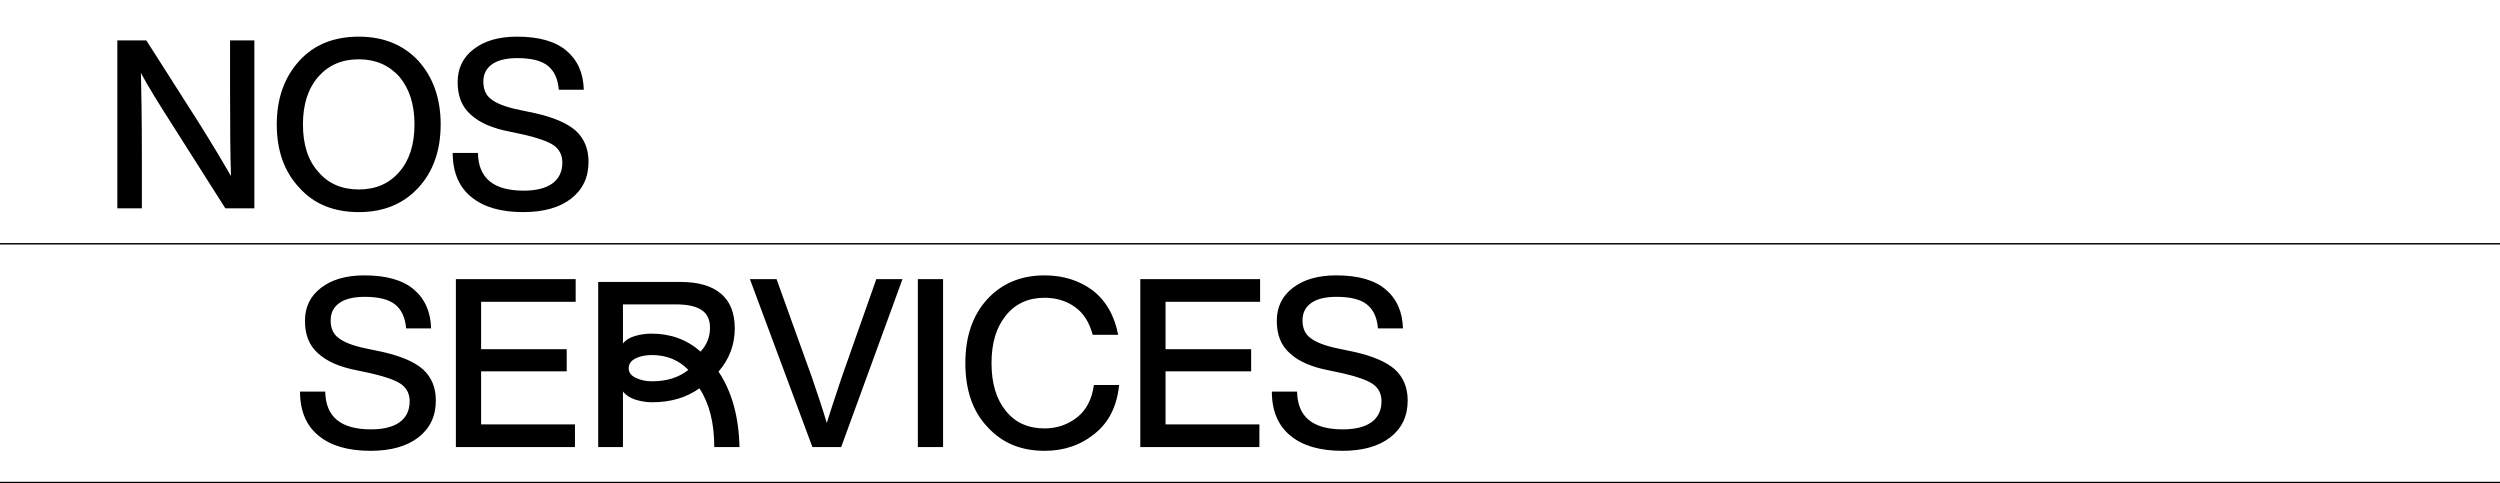 <svg width="1728" height="334" viewBox="0 0 1728 334" fill="none" xmlns="http://www.w3.org/2000/svg">
<path d="M159.02 63.152V27.944H175.809V144H155.76L120.063 87.765C109.631 71.465 101.97 59.077 97.406 50.438C97.732 63.478 98.058 82.875 98.058 108.792V144H81.106V27.944H101.155L137.015 84.179C146.632 99.501 154.13 112.052 159.672 121.669C159.183 108.629 159.02 89.232 159.02 63.152ZM248.027 146.608C230.749 146.608 217.057 141.066 206.951 129.819C196.519 118.735 191.303 104.228 191.303 85.972C191.303 68.042 196.519 53.372 206.951 41.962C217.057 30.878 230.749 25.336 248.027 25.336C264.979 25.336 278.671 30.878 289.103 41.962C299.372 53.372 304.588 68.042 304.588 85.972C304.588 104.065 299.372 118.735 289.103 129.819C278.671 141.066 264.979 146.608 248.027 146.608ZM248.027 130.96C259.763 130.96 269.054 126.885 276.063 118.735C282.909 110.911 286.495 99.99 286.495 85.972C286.495 72.117 282.909 61.196 276.063 53.046C268.891 45.059 259.6 40.984 248.027 40.984C236.291 40.984 227 45.059 219.991 53.046C212.819 61.359 209.396 72.28 209.396 85.972C209.396 99.827 212.819 110.748 219.991 118.735C226.837 126.885 236.291 130.96 248.027 130.96ZM361.638 146.608C346.316 146.608 334.254 143.185 325.778 136.176C317.302 129.33 312.901 119.061 312.901 105.695H330.342C330.668 123.136 341.1 131.775 361.964 131.775C370.44 131.775 377.123 130.145 381.687 126.885C386.251 123.625 388.696 118.735 388.696 112.378C388.696 107.325 386.74 103.413 382.991 100.642C379.079 97.871 372.233 95.426 362.453 93.144L352.51 91.025C340.448 88.743 331.483 84.831 325.452 79.289C319.258 73.91 316.324 66.412 316.324 56.795C316.324 47.341 319.91 39.68 327.408 33.975C334.743 28.27 344.686 25.336 357.4 25.336C372.559 25.336 383.969 28.596 391.63 35.116C399.291 41.636 403.203 50.601 403.529 62.011H386.251C385.599 54.513 383.154 49.134 378.753 45.548C374.352 41.962 367.343 40.169 357.563 40.169C349.902 40.169 344.034 41.636 340.122 44.407C336.047 47.341 334.091 51.253 334.091 56.469C334.091 61.848 335.884 65.923 339.47 68.531C343.056 71.465 349.576 74.073 359.356 76.029L369.462 78.148C382.665 81.082 392.119 85.157 397.987 90.373C403.855 95.752 406.789 102.924 406.789 111.889C406.789 122.647 402.714 131.123 394.727 137.317C386.74 143.511 375.656 146.608 361.638 146.608ZM256.102 311.608C240.78 311.608 228.718 308.185 220.242 301.176C211.766 294.33 207.365 284.061 207.365 270.695H224.806C225.132 288.136 235.564 296.775 256.428 296.775C264.904 296.775 271.587 295.145 276.151 291.885C280.715 288.625 283.16 283.735 283.16 277.378C283.16 272.325 281.204 268.413 277.455 265.642C273.543 262.871 266.697 260.426 256.917 258.144L246.974 256.025C234.912 253.743 225.947 249.831 219.916 244.289C213.722 238.91 210.788 231.412 210.788 221.795C210.788 212.341 214.374 204.68 221.872 198.975C229.207 193.27 239.15 190.336 251.864 190.336C267.023 190.336 278.433 193.596 286.094 200.116C293.755 206.636 297.667 215.601 297.993 227.011H280.715C280.063 219.513 277.618 214.134 273.217 210.548C268.816 206.962 261.807 205.169 252.027 205.169C244.366 205.169 238.498 206.636 234.586 209.407C230.511 212.341 228.555 216.253 228.555 221.469C228.555 226.848 230.348 230.923 233.934 233.531C237.52 236.465 244.04 239.073 253.82 241.029L263.926 243.148C277.129 246.082 286.583 250.157 292.451 255.373C298.319 260.752 301.253 267.924 301.253 276.889C301.253 287.647 297.178 296.123 289.191 302.317C281.204 308.511 270.12 311.608 256.102 311.608ZM397.904 192.944V208.592H332.541V241.355H391.71V256.677H332.541V293.352H397.415V309H315.1V192.944H397.904ZM490.757 226.545C490.757 220.921 488.82 216.835 484.947 214.288C481.073 211.688 475.131 210.388 467.119 210.388H430.587V237.449C432.338 235.114 435.07 233.39 438.785 232.275C442.499 231.161 446.346 230.604 450.325 230.604C463.537 230.604 474.839 234.743 484.23 243.02C488.581 238.351 490.757 232.859 490.757 226.545ZM413.475 309V194.868H470.223C482.586 194.868 491.951 197.574 498.318 202.986C504.685 208.345 507.869 216.357 507.869 227.022C507.869 238.271 504.128 248.22 496.646 256.869C505.826 270.558 510.654 287.935 511.132 309H493.702C493.702 292.339 490.279 278.809 483.435 268.409C474.467 274.829 463.59 278.04 450.803 278.04C446.876 278.04 442.976 277.429 439.103 276.209C435.283 274.936 432.444 273.052 430.587 270.558V309H413.475ZM434.566 254.401C434.513 257.32 436.132 259.575 439.421 261.167C442.764 262.758 446.505 263.554 450.644 263.554C460.884 263.554 469.268 260.928 475.794 255.675C469.108 248.83 460.725 245.408 450.644 245.408C446.08 245.408 442.26 246.204 439.183 247.795C436.105 249.387 434.566 251.589 434.566 254.401ZM581.907 260.426L605.705 192.944H623.798L581.418 309H561.532L518.337 192.944H536.756L561.043 260.426C564.955 271.836 568.541 282.431 571.475 292.374C573.105 286.995 576.528 276.4 581.907 260.426ZM651.856 309H634.415V192.944H651.856V309ZM722.018 311.608C705.718 311.608 692.678 306.229 682.572 295.145C672.303 284.387 667.25 269.554 667.25 250.972C667.25 232.553 672.303 217.883 682.409 206.799C692.515 195.878 705.718 190.336 722.018 190.336C734.732 190.336 745.816 193.759 755.107 200.605C764.235 207.614 770.266 217.883 772.874 231.412H755.27C752.988 222.936 749.076 216.579 743.208 212.341C737.34 208.103 730.331 205.821 722.018 205.821C710.771 205.821 701.806 209.896 695.286 218.046C688.603 226.196 685.343 237.117 685.343 250.972C685.343 264.99 688.603 275.911 695.286 284.061C701.806 292.211 710.771 296.123 722.018 296.123C730.331 296.123 737.829 293.678 744.512 288.462C750.869 283.409 754.781 275.911 756.085 266.131H773.526C772.059 280.638 766.517 291.885 756.737 299.709C746.957 307.696 735.384 311.608 722.018 311.608ZM870.986 192.944V208.592H805.623V241.355H864.792V256.677H805.623V293.352H870.497V309H788.182V192.944H870.986ZM927.84 311.608C912.518 311.608 900.456 308.185 891.98 301.176C883.504 294.33 879.103 284.061 879.103 270.695H896.544C896.87 288.136 907.302 296.775 928.166 296.775C936.642 296.775 943.325 295.145 947.889 291.885C952.453 288.625 954.898 283.735 954.898 277.378C954.898 272.325 952.942 268.413 949.193 265.642C945.281 262.871 938.435 260.426 928.655 258.144L918.712 256.025C906.65 253.743 897.685 249.831 891.654 244.289C885.46 238.91 882.526 231.412 882.526 221.795C882.526 212.341 886.112 204.68 893.61 198.975C900.945 193.27 910.888 190.336 923.602 190.336C938.761 190.336 950.171 193.596 957.832 200.116C965.493 206.636 969.405 215.601 969.731 227.011H952.453C951.801 219.513 949.356 214.134 944.955 210.548C940.554 206.962 933.545 205.169 923.765 205.169C916.104 205.169 910.236 206.636 906.324 209.407C902.249 212.341 900.293 216.253 900.293 221.469C900.293 226.848 902.086 230.923 905.672 233.531C909.258 236.465 915.778 239.073 925.558 241.029L935.664 243.148C948.867 246.082 958.321 250.157 964.189 255.373C970.057 260.752 972.991 267.924 972.991 276.889C972.991 287.647 968.916 296.123 960.929 302.317C952.942 308.511 941.858 311.608 927.84 311.608Z" fill="black"/>
<line y1="168.5" x2="1728" y2="168.5" stroke="black"/>
<line y1="333.5" x2="1728" y2="333.5" stroke="black"/>
</svg>
